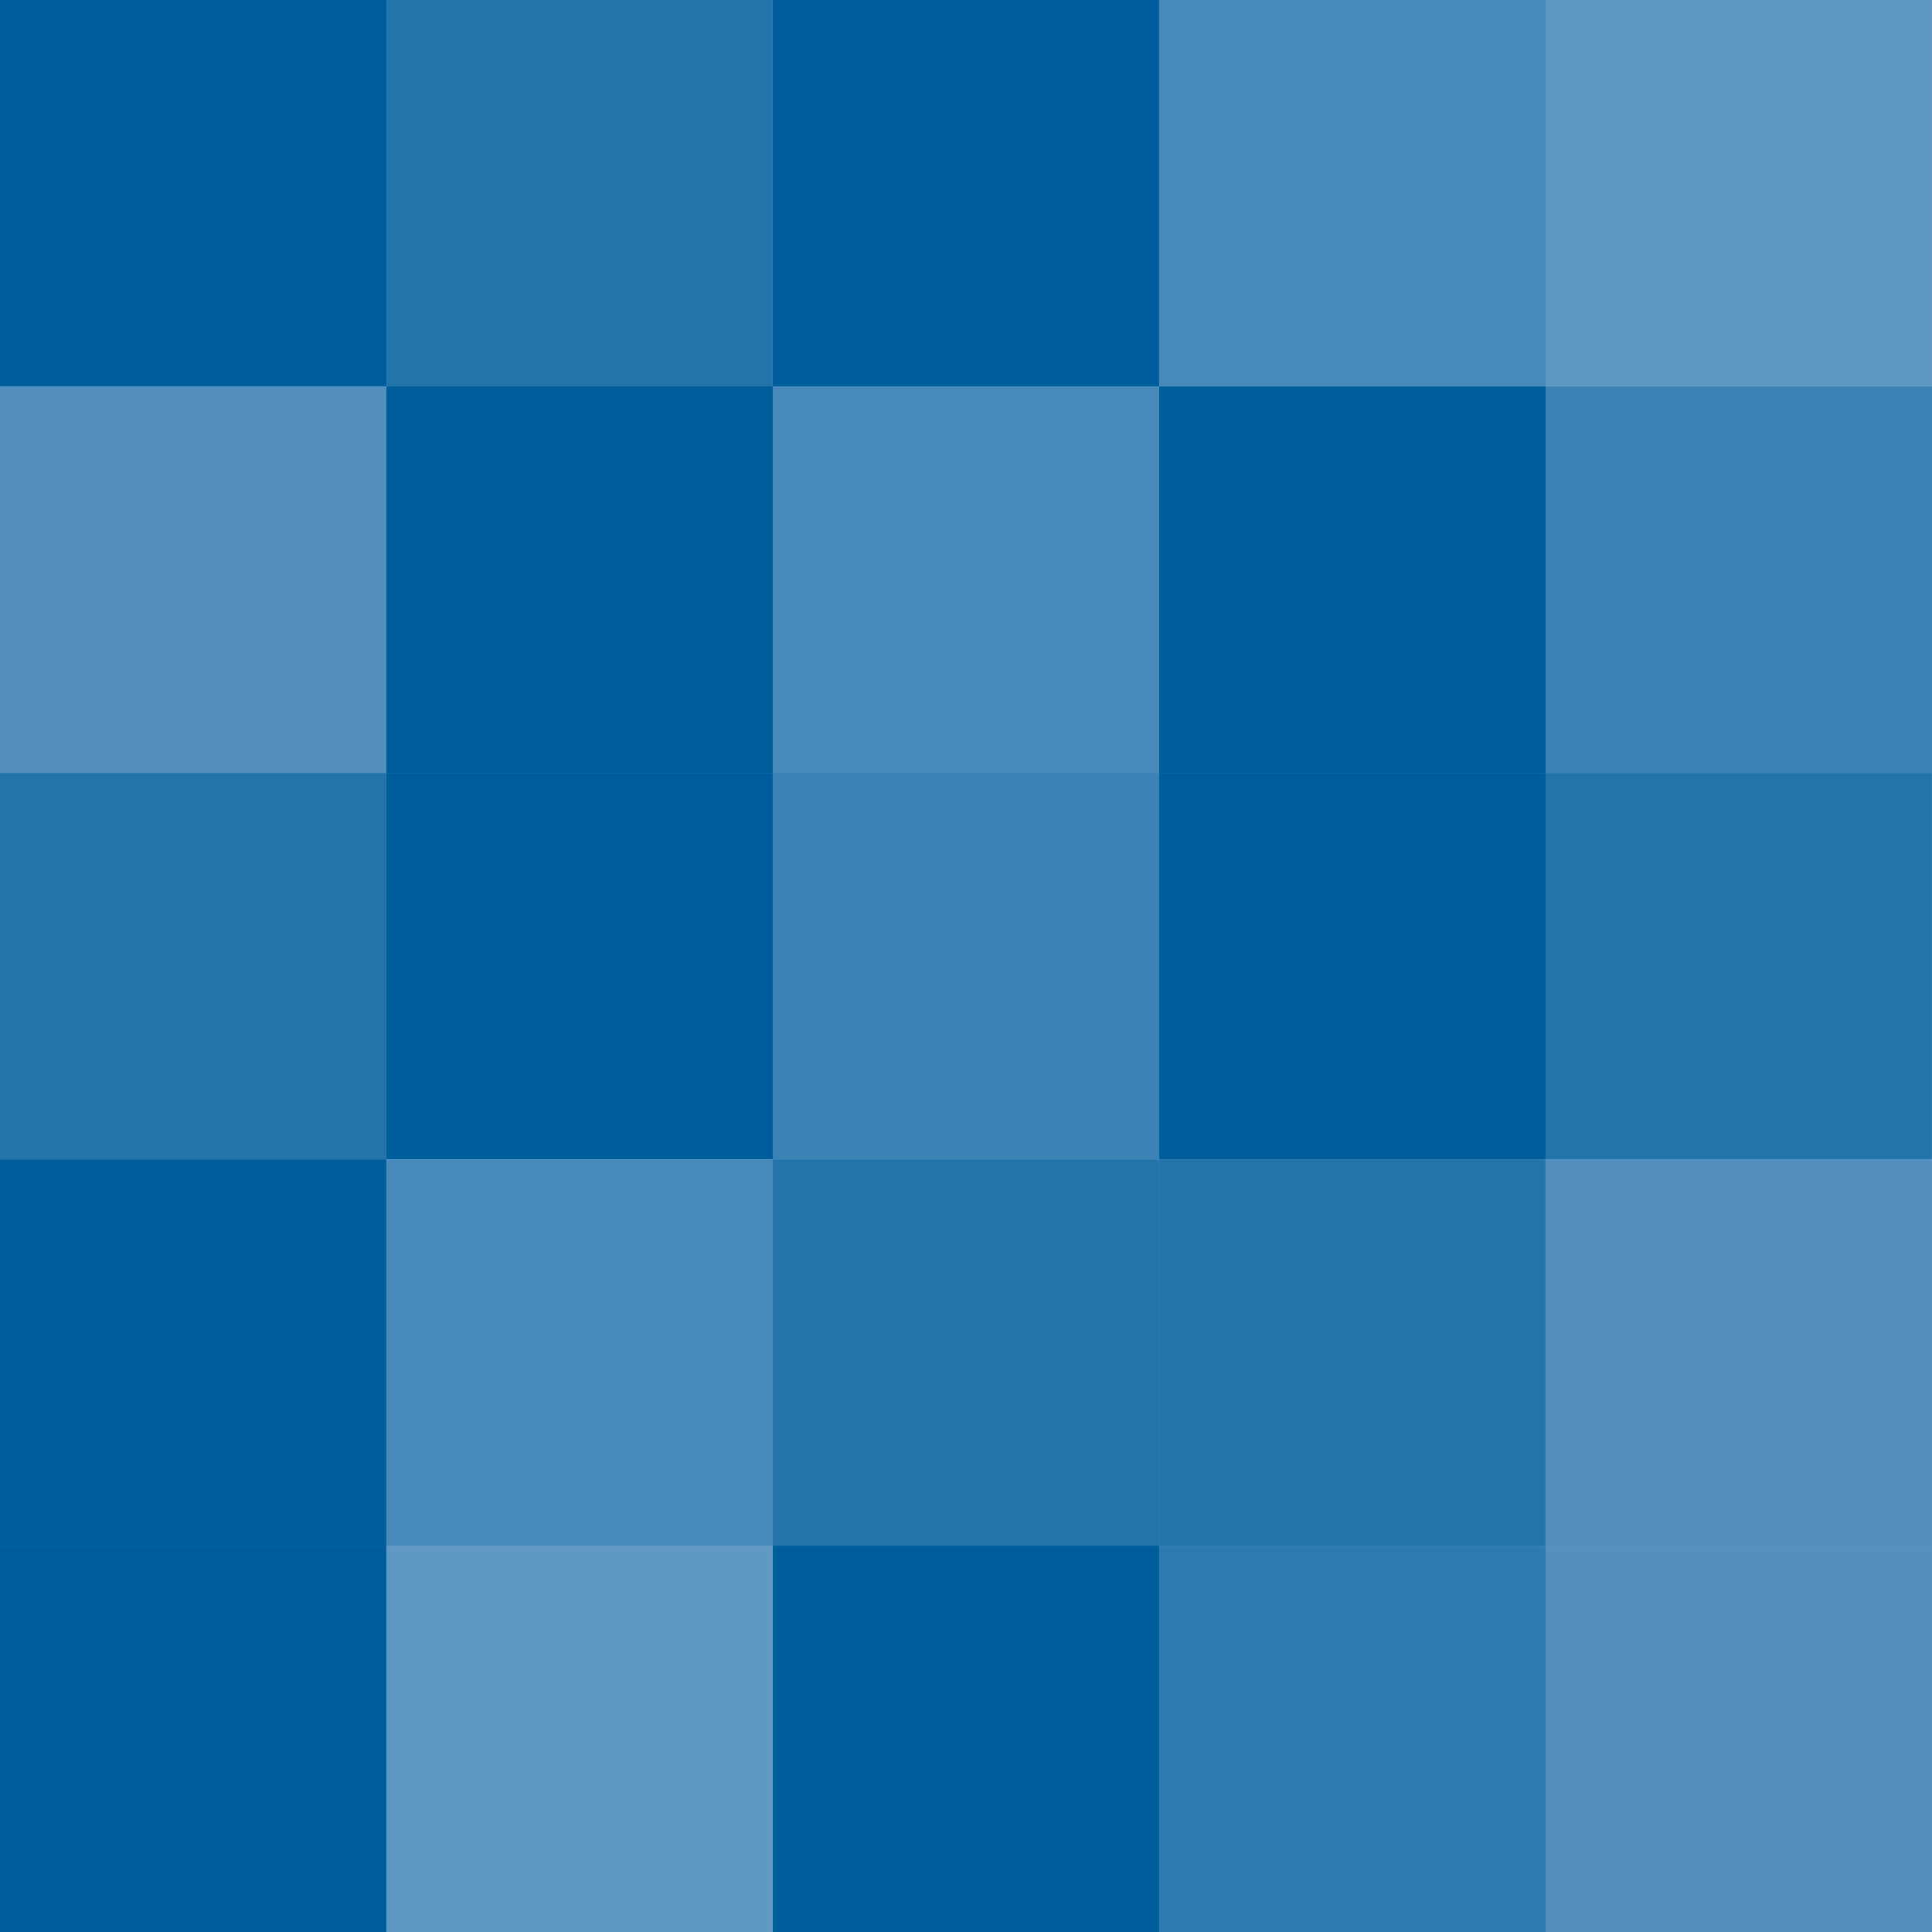 <svg xmlns="http://www.w3.org/2000/svg" width="217.014" height="217.014" viewBox="0 0 217.014 217.014">
  <g id="Сгруппировать_1569" data-name="Сгруппировать 1569" transform="translate(0 53.1)">
    <path id="Контур_2802" data-name="Контур 2802" d="M0-9.7H43.4V-53.1H0Z" transform="translate(0 0)" fill="#005d9b"/>
    <path id="Контур_2803" data-name="Контур 2803" d="M0,11.543H43.4v-43.4H0Z" transform="translate(0 65.566)" fill="#2474ac"/>
    <path id="Контур_2804" data-name="Контур 2804" d="M0,.923H43.4v-43.4H0Z" transform="translate(0 32.783)" fill="#5390bf"/>
    <path id="Контур_2805" data-name="Контур 2805" d="M0,22.163H43.4v-43.4H0Z" transform="translate(0 98.349)" fill="#005d9b"/>
    <path id="Контур_2806" data-name="Контур 2806" d="M0,32.783H43.4v-43.4H0Z" transform="translate(0 131.131)" fill="#005d9b"/>
    <path id="Контур_2807" data-name="Контур 2807" d="M21.24-9.7h43.4V-53.1H21.24Z" transform="translate(65.566 0)" fill="#005d9b"/>
    <path id="Контур_2808" data-name="Контур 2808" d="M21.24,11.543h43.4v-43.4H21.24Z" transform="translate(65.566 65.566)" fill="#3b82b5"/>
    <path id="Контур_2809" data-name="Контур 2809" d="M21.24.923h43.4v-43.4H21.24Z" transform="translate(65.566 32.783)" fill="#4789ba"/>
    <path id="Контур_2810" data-name="Контур 2810" d="M21.24,22.163h43.4v-43.4H21.24Z" transform="translate(65.566 98.349)" fill="#2474ac"/>
    <path id="Контур_2811" data-name="Контур 2811" d="M21.24,32.783h43.4v-43.4H21.24Z" transform="translate(65.566 131.131)" fill="#005d9b"/>
    <path id="Контур_2812" data-name="Контур 2812" d="M10.62-9.7h43.4V-53.1H10.62Z" transform="translate(32.783 0)" fill="#2474ac"/>
    <path id="Контур_2813" data-name="Контур 2813" d="M10.62,11.543h43.4v-43.4H10.62Z" transform="translate(32.783 65.566)" fill="#005d9b"/>
    <path id="Контур_2814" data-name="Контур 2814" d="M10.62.923h43.4v-43.4H10.62Z" transform="translate(32.783 32.783)" fill="#005d9b"/>
    <path id="Контур_2815" data-name="Контур 2815" d="M10.62,22.163h43.4v-43.4H10.62Z" transform="translate(32.783 98.349)" fill="#4789ba"/>
    <path id="Контур_2816" data-name="Контур 2816" d="M10.62,32.783h43.4v-43.4H10.62Z" transform="translate(32.783 131.131)" fill="#6098c4"/>
    <path id="Контур_2817" data-name="Контур 2817" d="M31.86-9.7h43.4V-53.1H31.86Z" transform="translate(98.349 0)" fill="#4789ba"/>
    <path id="Контур_2818" data-name="Контур 2818" d="M31.86,11.543h43.4v-43.4H31.86Z" transform="translate(98.349 65.566)" fill="#005d9b"/>
    <path id="Контур_2819" data-name="Контур 2819" d="M31.86.923h43.4v-43.4H31.86Z" transform="translate(98.349 32.783)" fill="#005d9b"/>
    <path id="Контур_2820" data-name="Контур 2820" d="M31.86,22.163h43.4v-43.4H31.86Z" transform="translate(98.349 98.349)" fill="#2474ac"/>
    <path id="Контур_2821" data-name="Контур 2821" d="M31.86,32.783h43.4v-43.4H31.86Z" transform="translate(98.349 131.131)" fill="#2f7bb1"/>
    <path id="Контур_2822" data-name="Контур 2822" d="M42.48-9.7h43.4V-53.1H42.48Z" transform="translate(131.131 0)" fill="#6098c4"/>
    <path id="Контур_2823" data-name="Контур 2823" d="M42.48,11.543h43.4v-43.4H42.48Z" transform="translate(131.131 65.566)" fill="#2474ac"/>
    <path id="Контур_2824" data-name="Контур 2824" d="M42.48.923h43.4v-43.4H42.48Z" transform="translate(131.131 32.783)" fill="#3b82b5"/>
    <path id="Контур_2825" data-name="Контур 2825" d="M42.48,22.163h43.4v-43.4H42.48Z" transform="translate(131.131 98.349)" fill="#5390bf"/>
    <path id="Контур_2826" data-name="Контур 2826" d="M42.48,32.783h43.4v-43.4H42.48Z" transform="translate(131.131 131.131)" fill="#5390bf"/>
  </g>
</svg>
